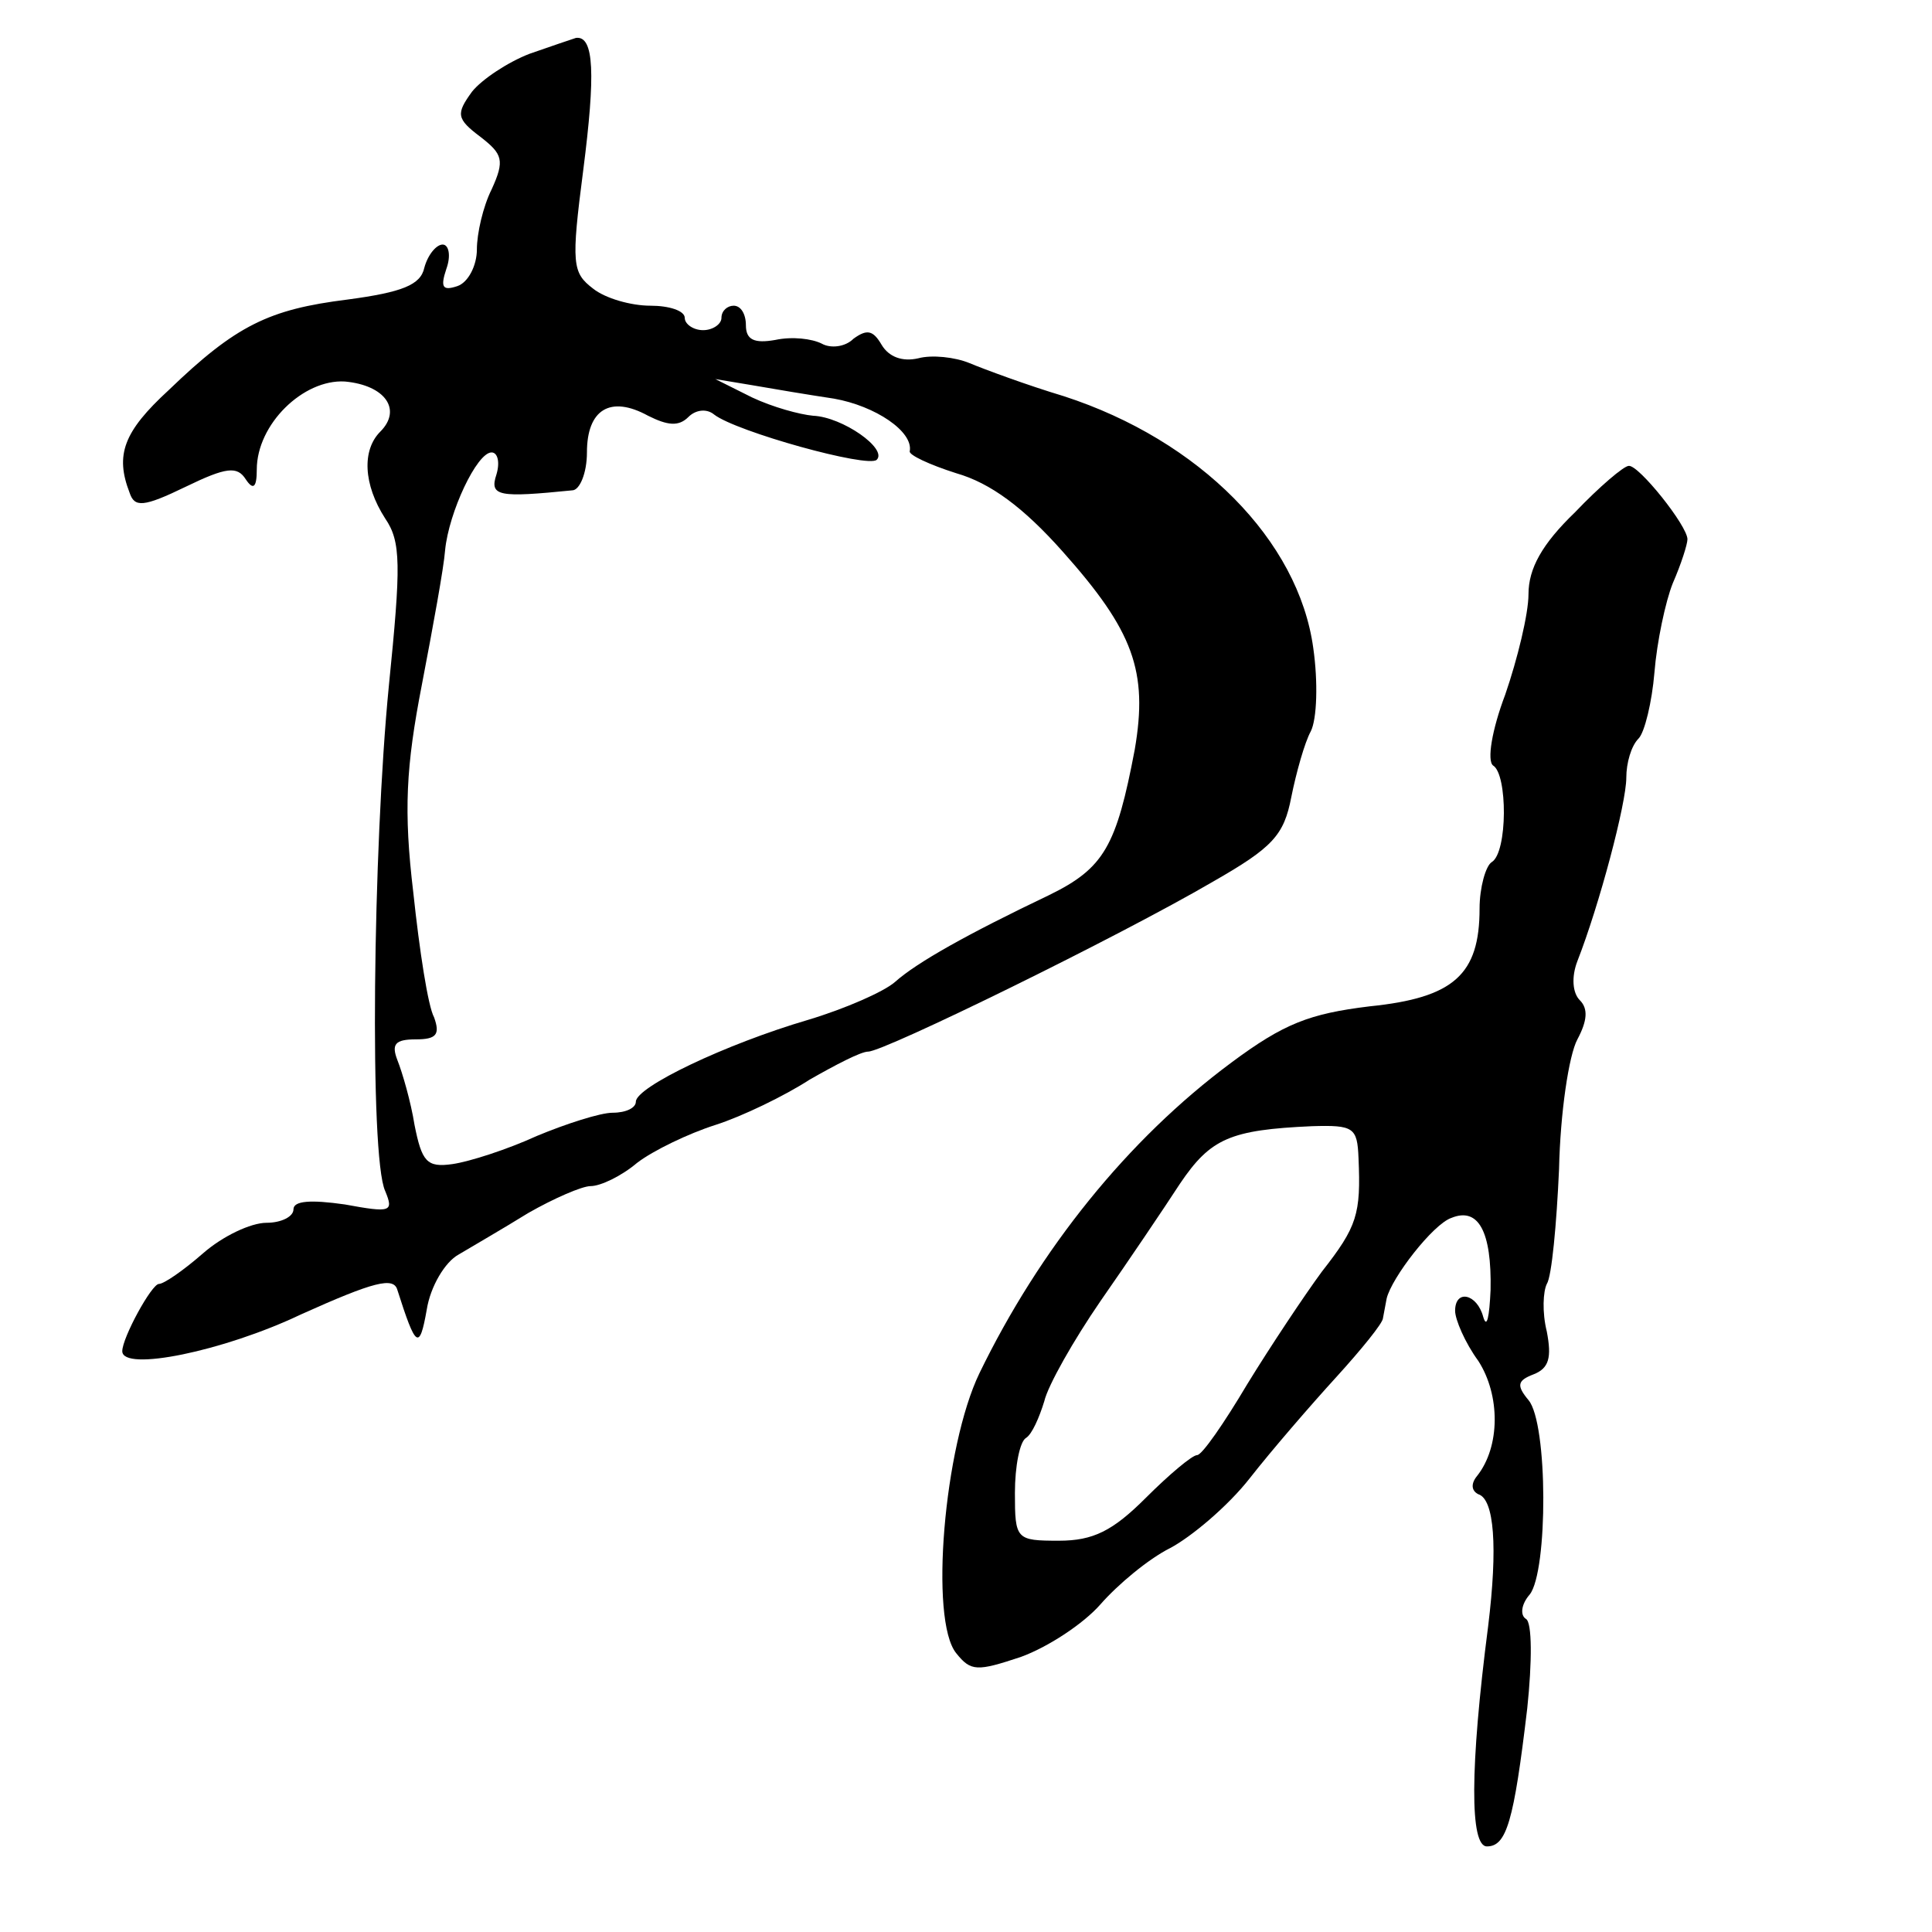 <?xml version="1.0" standalone="no"?>
<!DOCTYPE svg PUBLIC "-//W3C//DTD SVG 20010904//EN"
 "http://www.w3.org/TR/2001/REC-SVG-20010904/DTD/svg10.dtd">
<svg version="1.0" xmlns="http://www.w3.org/2000/svg"
 width="158pt" height="158pt" viewBox="0 0 158 158"
 preserveAspectRatio="xMidYMid meet">
<g transform="translate(0,158) scale(0.1,-0.1)"
fill="#000000" stroke="none">
<path d="M433 1536 c-18 -7 -39 -21 -47 -31 -13 -18 -13 -22 7 -37 18 -14 20
-19 9 -43 -7 -14 -12 -36 -12 -49 0 -13 -7 -27 -16 -30 -12 -4 -14 -1 -9 14 4
11 2 20 -3 20 -5 0 -12 -8 -15 -19 -3 -14 -18 -20 -63 -26 -64 -8 -91 -21
-146 -74 -37 -34 -44 -53 -32 -84 4 -12 11 -12 46 5 33 16 42 17 49 6 6 -9 9
-7 9 8 0 37 38 74 72 72 33 -3 47 -23 29 -41 -15 -15 -14 -43 4 -71 13 -19 13
-38 3 -137 -13 -132 -16 -385 -3 -413 7 -17 5 -18 -33 -11 -28 4 -42 3 -42 -4
0 -6 -10 -11 -22 -11 -13 0 -36 -11 -52 -25 -16 -14 -32 -25 -36 -25 -6 0 -30
-44 -30 -55 0 -17 83 0 146 30 60 27 76 31 79 20 15 -47 18 -50 24 -16 3 19
15 39 26 45 10 6 36 21 57 34 21 12 44 22 51 22 8 0 25 8 38 19 13 10 42 24
64 31 22 7 57 24 77 37 21 12 42 23 48 23 13 0 205 94 282 139 49 28 58 38 64
69 4 20 11 45 16 54 5 10 6 40 2 68 -12 88 -93 170 -204 206 -30 9 -65 22 -77
27 -12 5 -31 7 -42 4 -13 -3 -24 1 -30 11 -7 12 -12 13 -23 5 -7 -7 -19 -8
-26 -4 -8 4 -24 6 -38 3 -17 -3 -24 0 -24 12 0 9 -4 16 -10 16 -5 0 -10 -4
-10 -10 0 -5 -7 -10 -15 -10 -8 0 -15 5 -15 10 0 6 -13 10 -28 10 -16 0 -37 6
-47 14 -17 13 -18 20 -8 97 10 78 9 110 -6 108 -3 -1 -21 -7 -38 -13z m249
-282 c34 -6 65 -27 62 -43 -1 -3 16 -11 38 -18 28 -8 55 -28 87 -64 58 -65 70
-98 59 -162 -15 -79 -25 -97 -70 -119 -67 -32 -108 -55 -126 -71 -9 -8 -41
-22 -71 -31 -68 -20 -141 -55 -141 -67 0 -5 -8 -9 -19 -9 -10 0 -38 -9 -62
-19 -24 -11 -55 -21 -69 -23 -21 -3 -25 2 -31 32 -3 19 -10 43 -14 53 -5 13
-2 17 15 17 17 0 20 4 15 18 -5 9 -12 55 -17 102 -8 67 -6 103 7 170 9 47 18
96 19 110 3 31 26 80 38 80 5 0 7 -8 4 -18 -6 -18 2 -19 62 -13 6 0 12 14 12
31 0 35 19 47 50 30 16 -8 25 -9 33 -1 6 6 15 7 21 2 18 -14 126 -44 133 -37
9 9 -28 35 -52 36 -11 1 -33 7 -50 15 l-30 15 30 -5 c17 -3 47 -8 67 -11z"/>
<path d="M1288 1161 c-27 -26 -38 -46 -38 -67 0 -16 -9 -53 -19 -82 -11 -29
-15 -54 -10 -58 12 -7 12 -71 -1 -79 -5 -3 -10 -21 -10 -38 0 -54 -21 -73 -90
-80 -49 -6 -70 -14 -113 -46 -85 -63 -157 -153 -206 -254 -29 -60 -41 -202
-19 -229 12 -15 17 -15 53 -3 22 8 51 27 65 43 14 16 39 37 57 46 17 9 47 34
65 57 18 23 50 60 71 83 20 22 38 44 38 48 1 5 2 11 3 16 4 17 38 61 53 66 22
9 33 -11 32 -59 -1 -22 -3 -32 -6 -22 -5 19 -23 23 -23 5 0 -7 8 -26 19 -41
18 -28 18 -70 -1 -94 -5 -6 -5 -12 1 -15 13 -4 16 -43 8 -108 -15 -116 -15
-180 -1 -180 16 0 22 20 33 113 4 38 4 70 -1 73 -5 3 -4 12 3 20 15 19 15 140
-1 159 -10 12 -9 16 4 21 13 5 15 14 11 35 -4 16 -3 33 0 39 4 6 8 49 10 94 1
46 8 93 15 106 8 15 9 25 2 32 -6 6 -7 19 -2 32 18 46 40 129 40 150 0 12 4
26 10 32 5 5 11 30 13 54 2 25 9 58 15 73 7 16 12 32 12 36 0 11 -40 61 -48
60 -4 0 -24 -17 -44 -38z m-177 -528 c2 -46 -1 -56 -30 -93 -14 -19 -42 -61
-61 -92 -19 -32 -37 -58 -41 -58 -4 0 -23 -16 -42 -35 -27 -27 -43 -35 -71
-35 -35 0 -36 1 -36 39 0 22 4 42 9 45 5 3 11 17 15 30 3 13 24 50 46 82 23
33 52 76 65 96 25 37 41 44 108 47 34 1 37 -1 38 -26z"/>
</g>
</svg>
